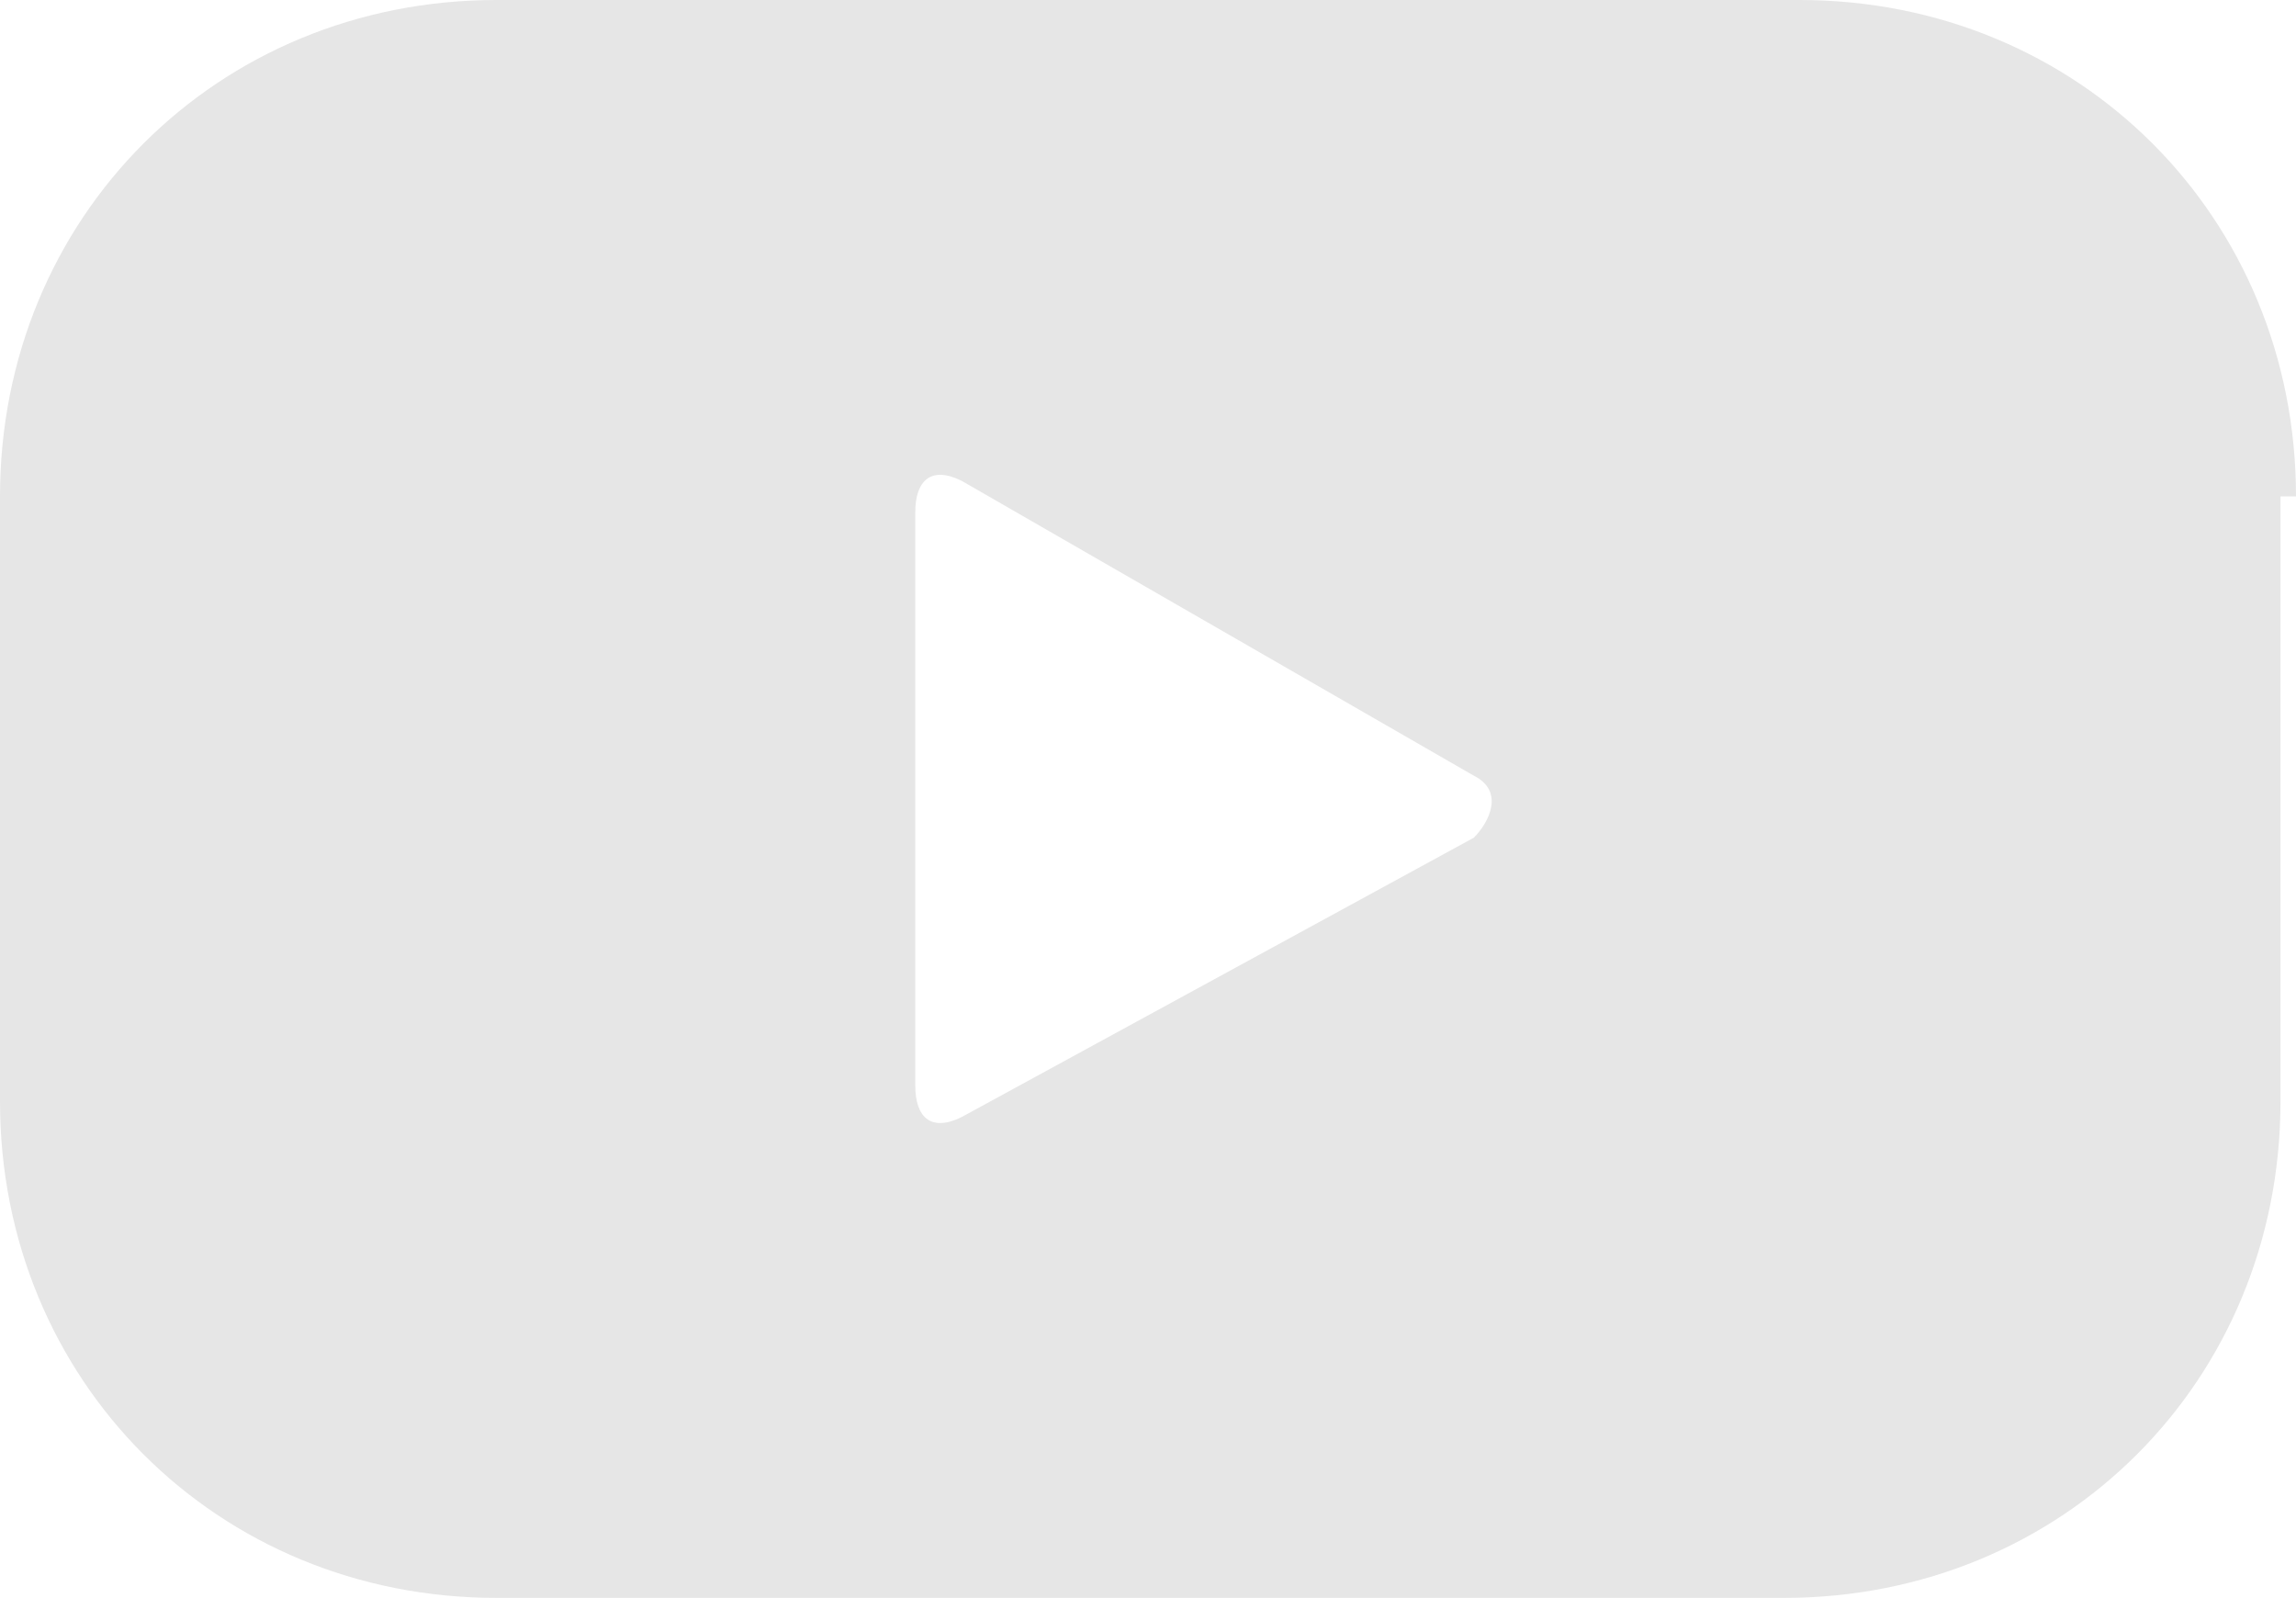<?xml version="1.0" encoding="utf-8"?>
<!-- Generator: Adobe Illustrator 23.0.4, SVG Export Plug-In . SVG Version: 6.00 Build 0)  -->
<svg version="1.1" id="Layer_1" xmlns="http://www.w3.org/2000/svg" xmlns:xlink="http://www.w3.org/1999/xlink" x="0px" y="0px"
	 viewBox="0 0 14.8 10.3" style="enable-background:new 0 0 14.8 10.3;" xml:space="preserve">
<style type="text/css">
	.st0{fill:#E6E6E6;}
</style>
<g>
	<g>
		<g>
			<path class="st0" d="M14.8,3.2c0-1.8-1.4-3.2-3.2-3.2H3.2C1.4,0,0,1.4,0,3.2v3.9c0,1.8,1.4,3.2,3.2,3.2h8.3
				c1.8,0,3.2-1.4,3.2-3.2V3.2z M9.5,5.4L6.2,7.2C6,7.3,5.9,7.2,5.9,7V3.3C5.9,3.1,6,3,6.2,3.1L9.5,5C9.7,5.1,9.6,5.3,9.5,5.4z"/>
		</g>
	</g>
</g>
</svg>
